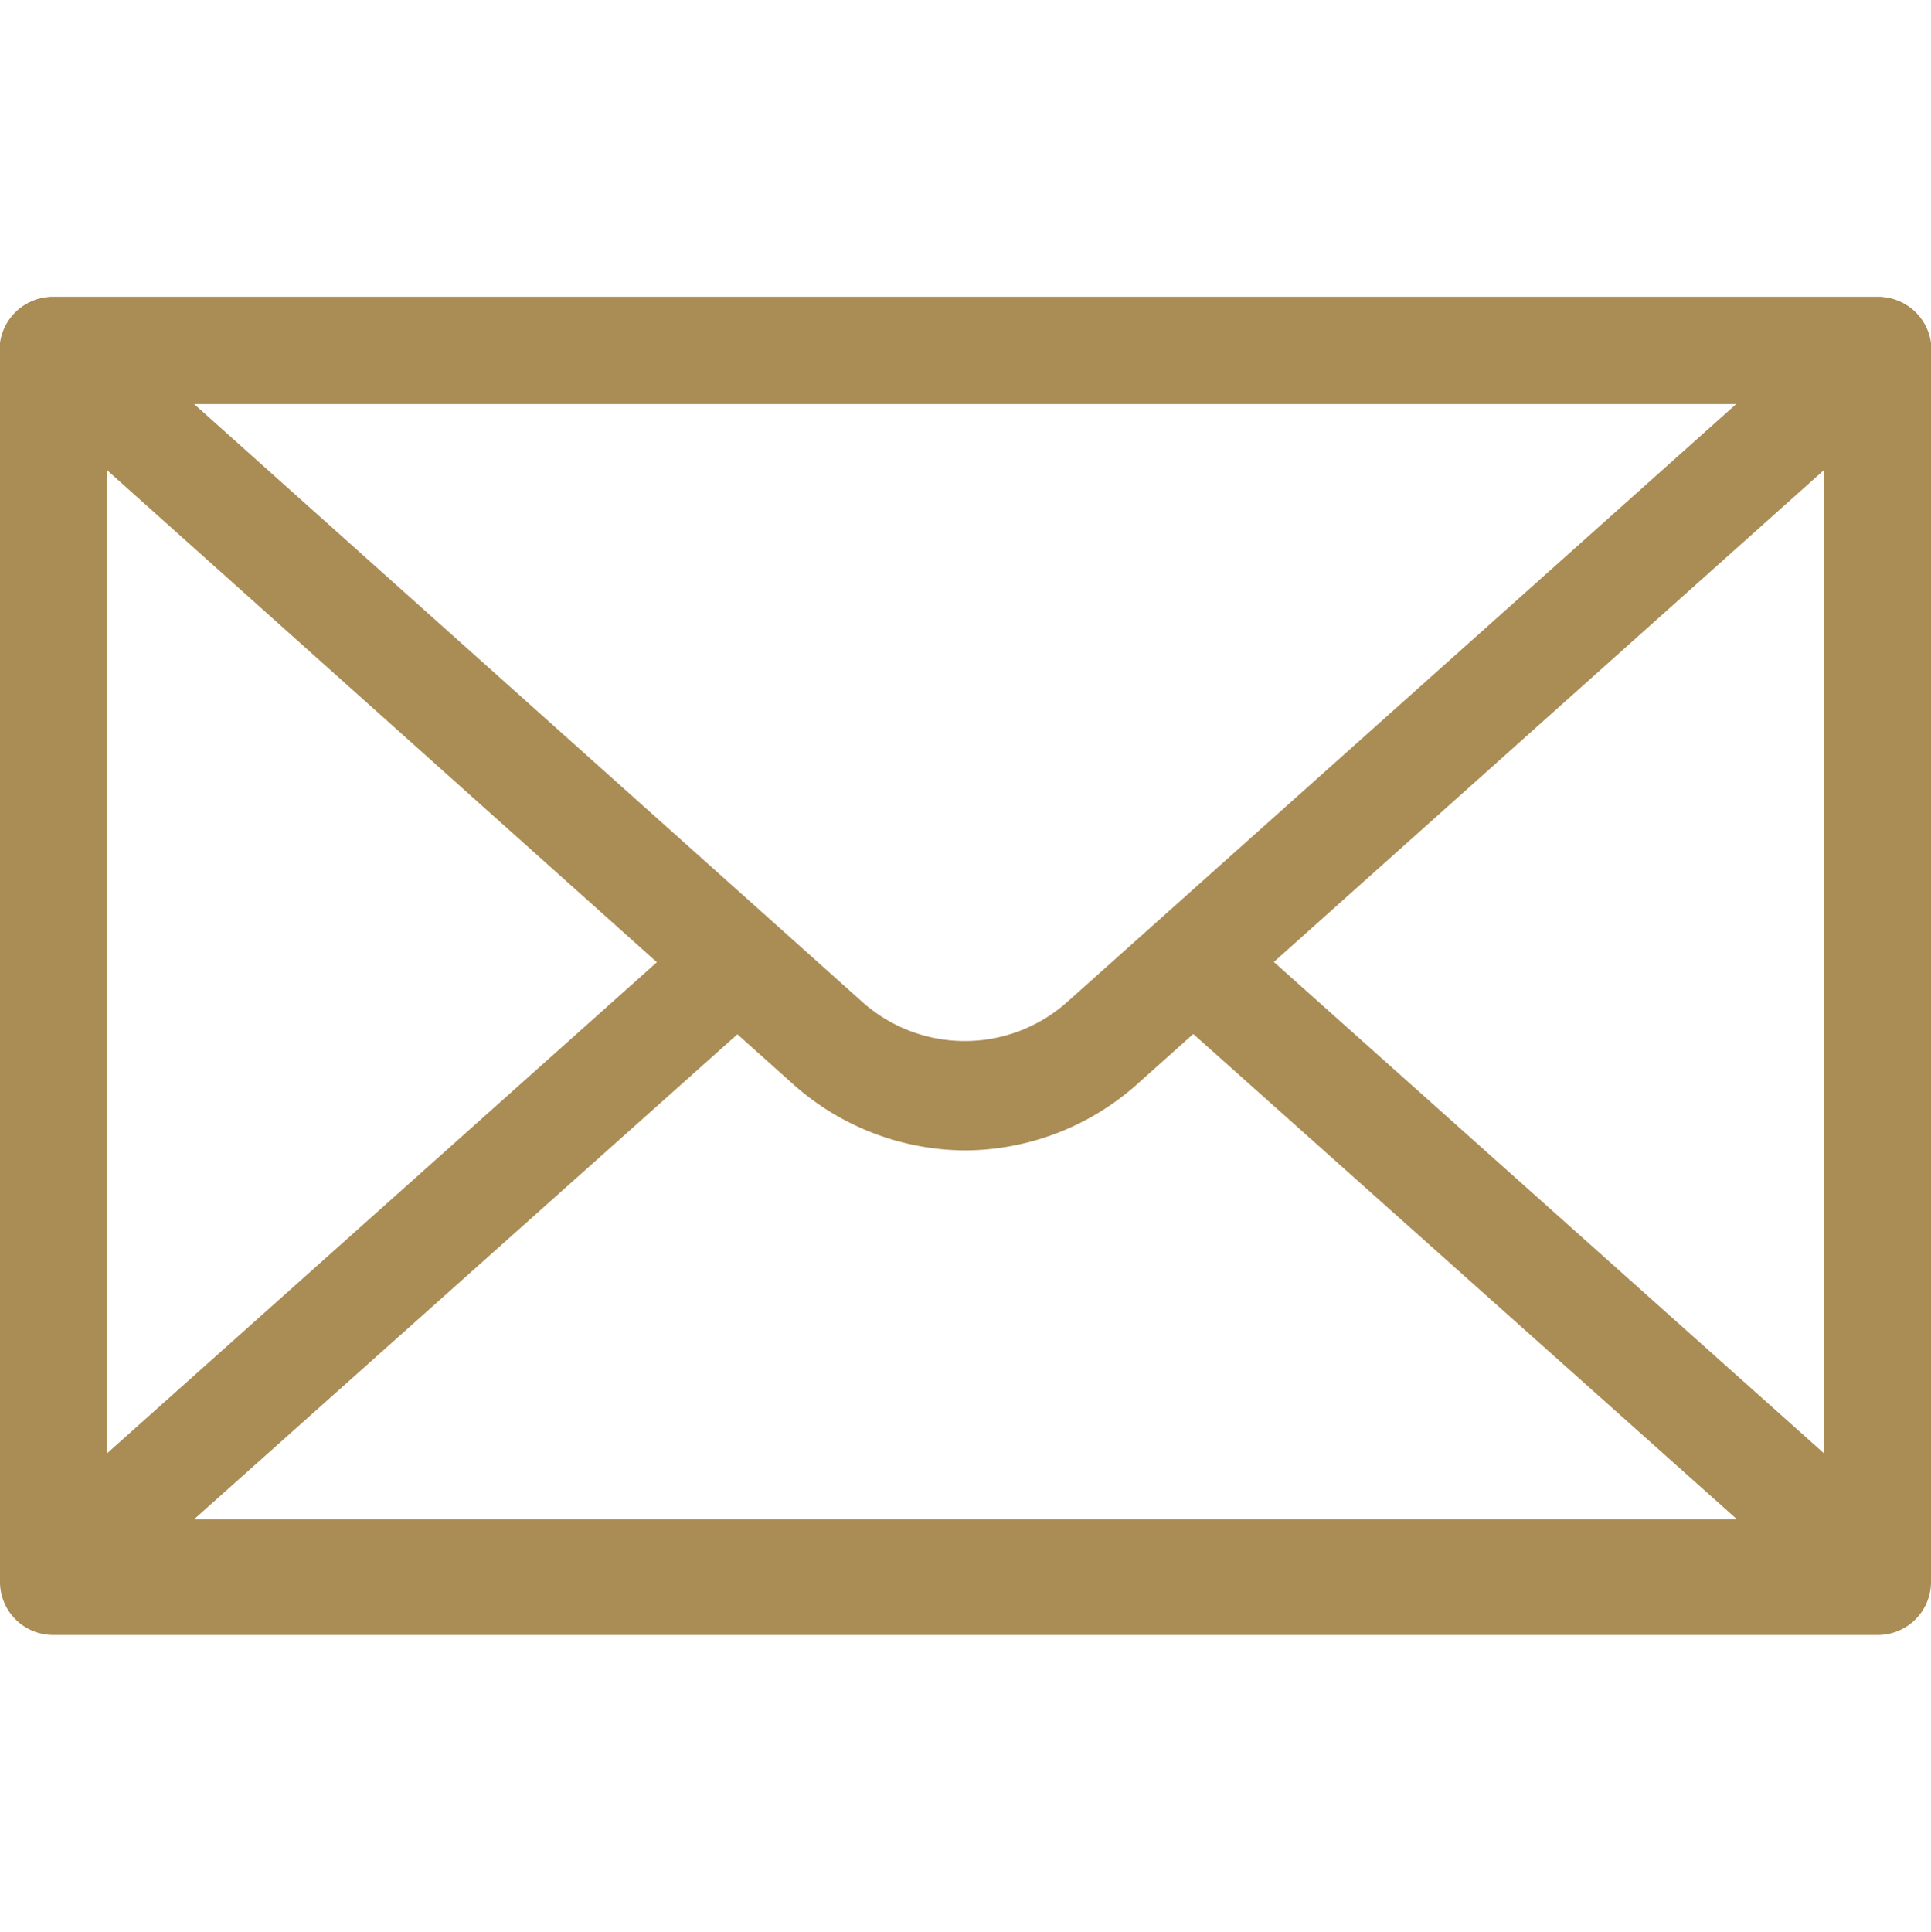 <svg id="Layer_1" data-name="Layer 1" xmlns="http://www.w3.org/2000/svg" viewBox="0 0 26.86 26.87"><defs><style>.cls-1{fill:#aa8c55;}</style></defs><path class="cls-1" d="M26.11,22.74H.75A.74.74,0,0,1,0,22V4.88a.74.74,0,0,1,.75-.75H26.11a.74.74,0,0,1,.75.75V22A.74.74,0,0,1,26.11,22.74ZM1.49,21.25H25.37V5.62H1.49Z"/><path class="cls-1" d="M13.43,16A3.62,3.62,0,0,1,11,15.05L.25,5.43a.74.74,0,0,1,.5-1.3H26.11a.74.74,0,0,1,.5,1.3L15.85,15.05A3.62,3.62,0,0,1,13.43,16ZM2.7,5.62,12,13.94a2.14,2.14,0,0,0,2.84,0h0l9.31-8.32Z"/><path class="cls-1" d="M26.11,22.62H.75a.74.74,0,0,1-.5-1.3L9.7,12.88l1,1.11-8,7.14H24.16l-8-7.14,1-1.11,9.45,8.44a.74.74,0,0,1-.5,1.3Z"/></svg>